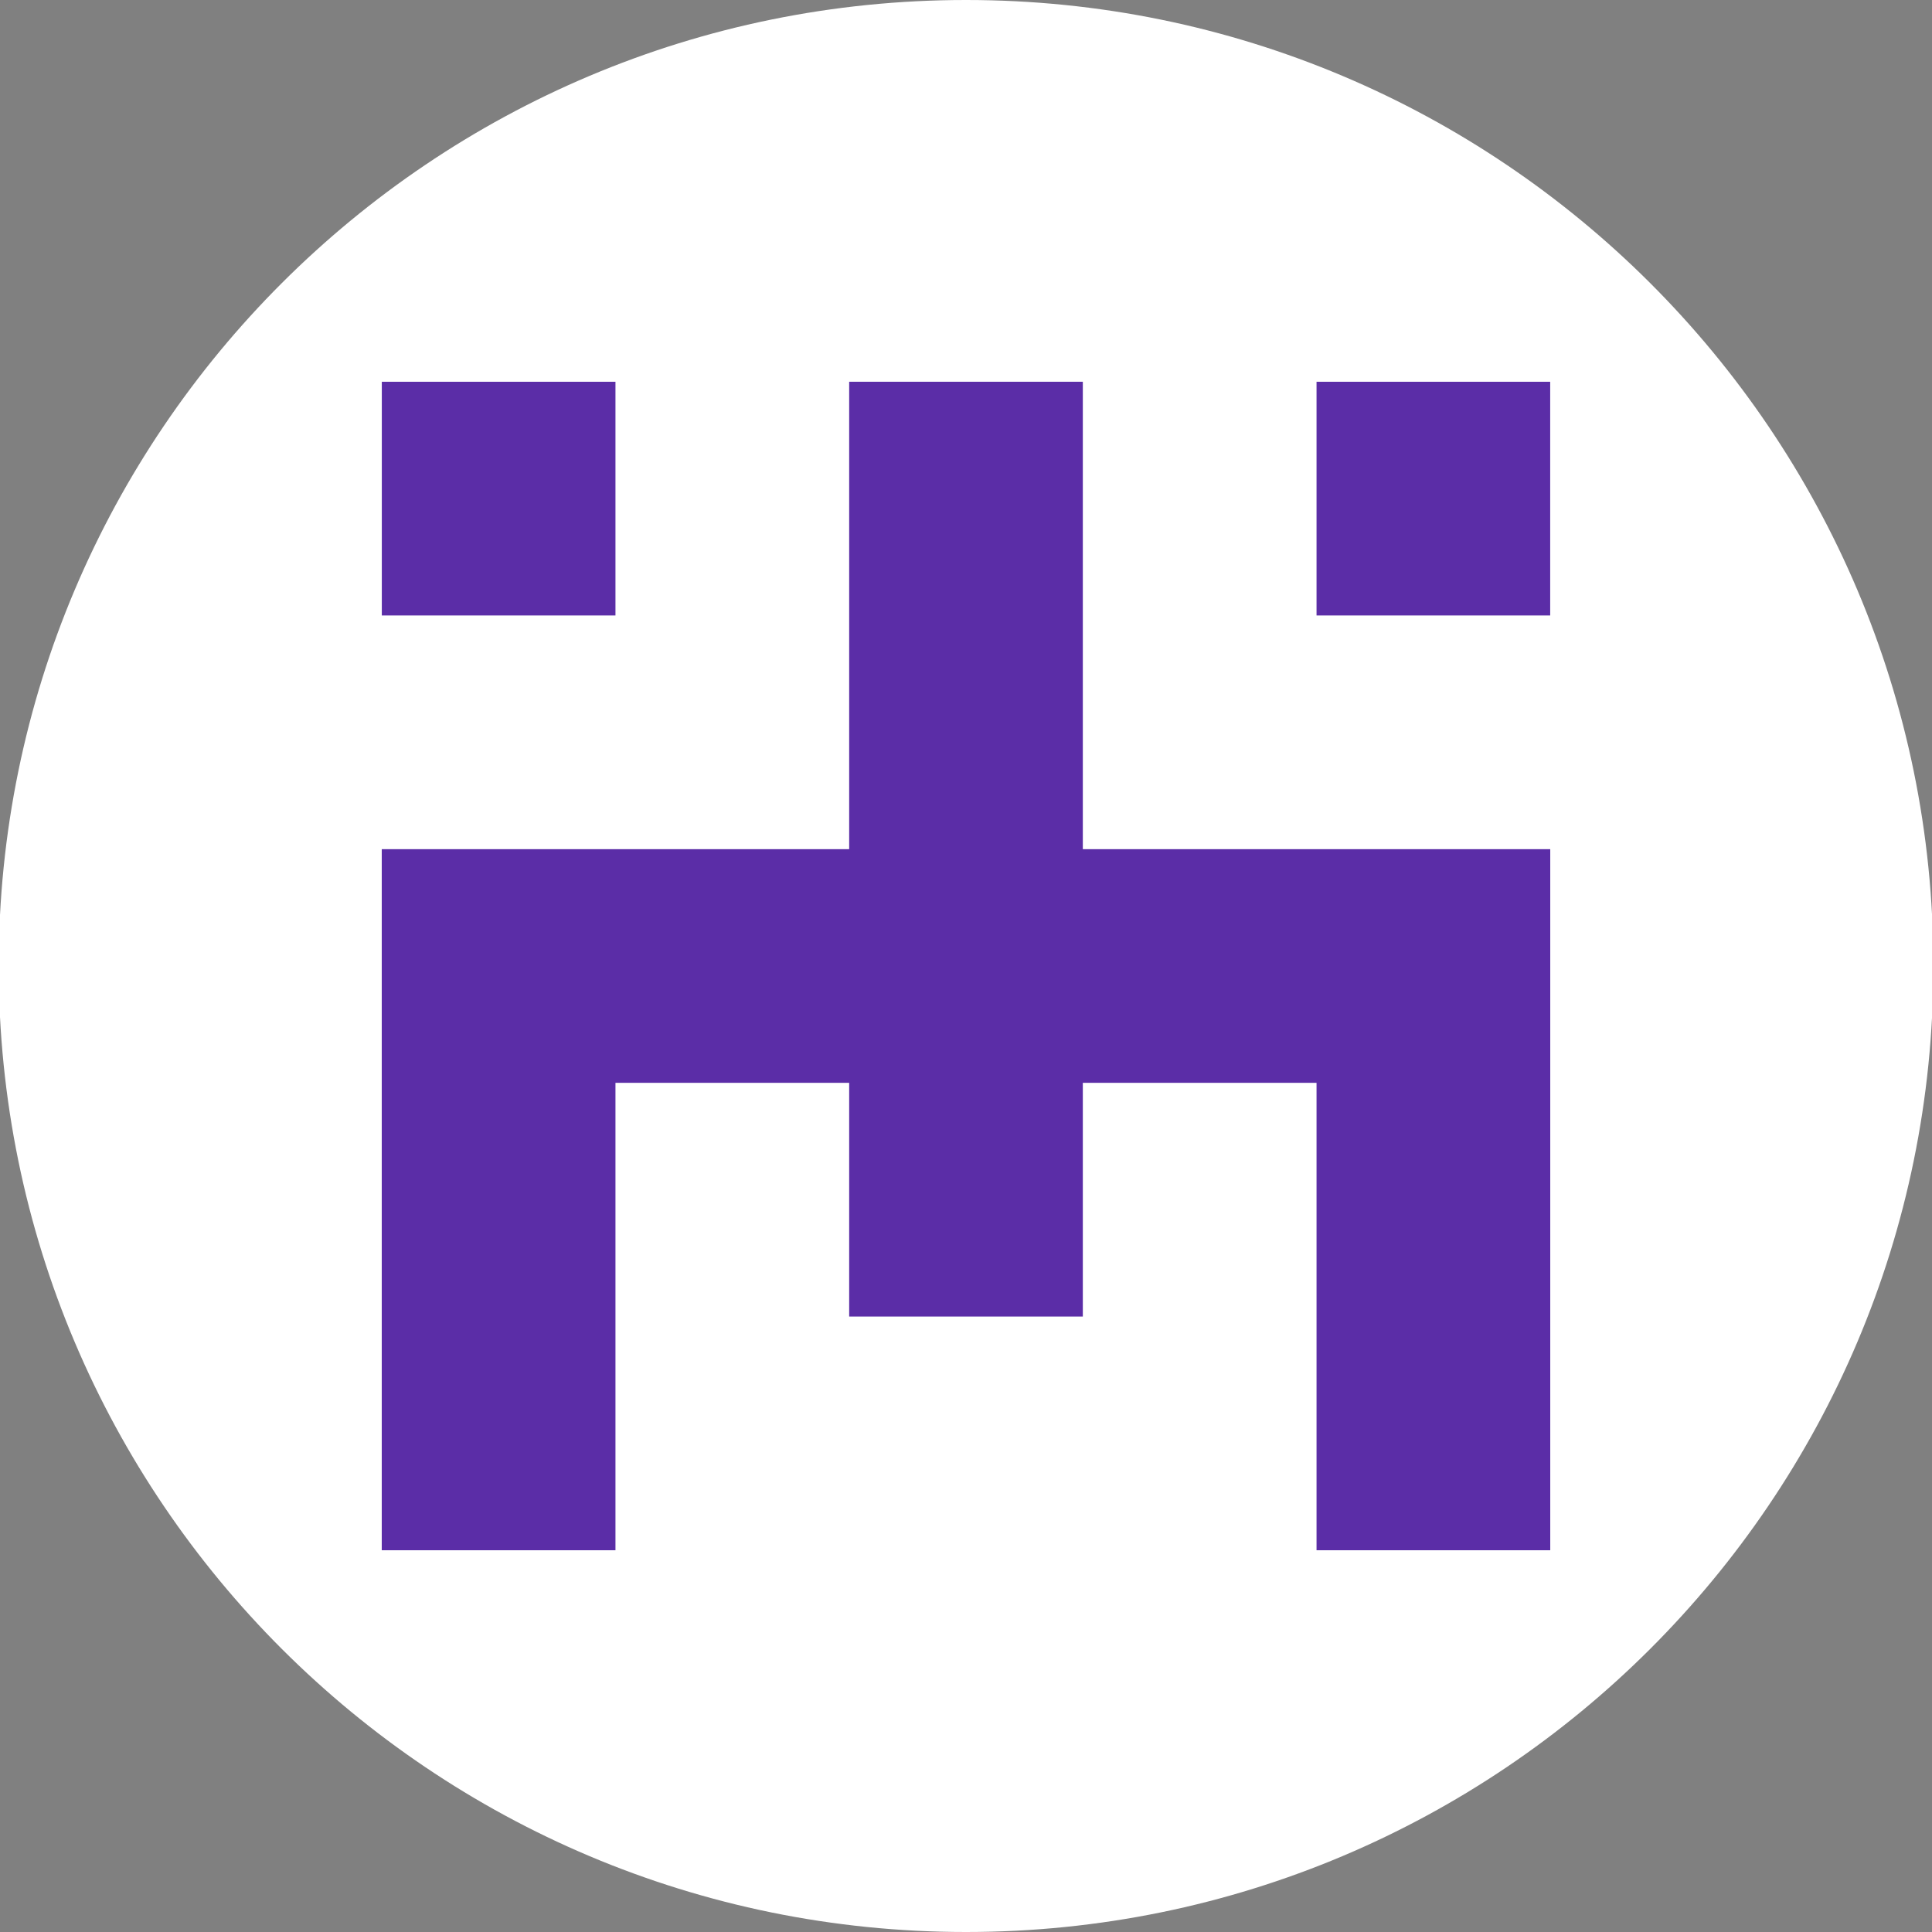 <svg xmlns="http://www.w3.org/2000/svg" width="32" height="32" fill="none"><rect width="100%" height="100%" fill="#808080" stroke="none"/><path fill="#fff" d="M16 32c8.849 0 16.023-7.163 16.023-16S24.849 0 16 0-.022 7.163-.022 16 7.15 32 16 32Z"/><path fill="#5B2DA7" d="M10.194 6.323h-3.87v3.871h3.87v-3.87Zm15.483 0h-3.871v3.871h3.87v-3.87Z"/><path fill="#5B2DA7" d="M17.935 14.065V6.323h-3.87v7.742H6.323v11.612h3.871v-7.742h3.871v3.871h3.87v-3.871h3.871v7.742h3.871V14.065h-7.742Z"/></svg>